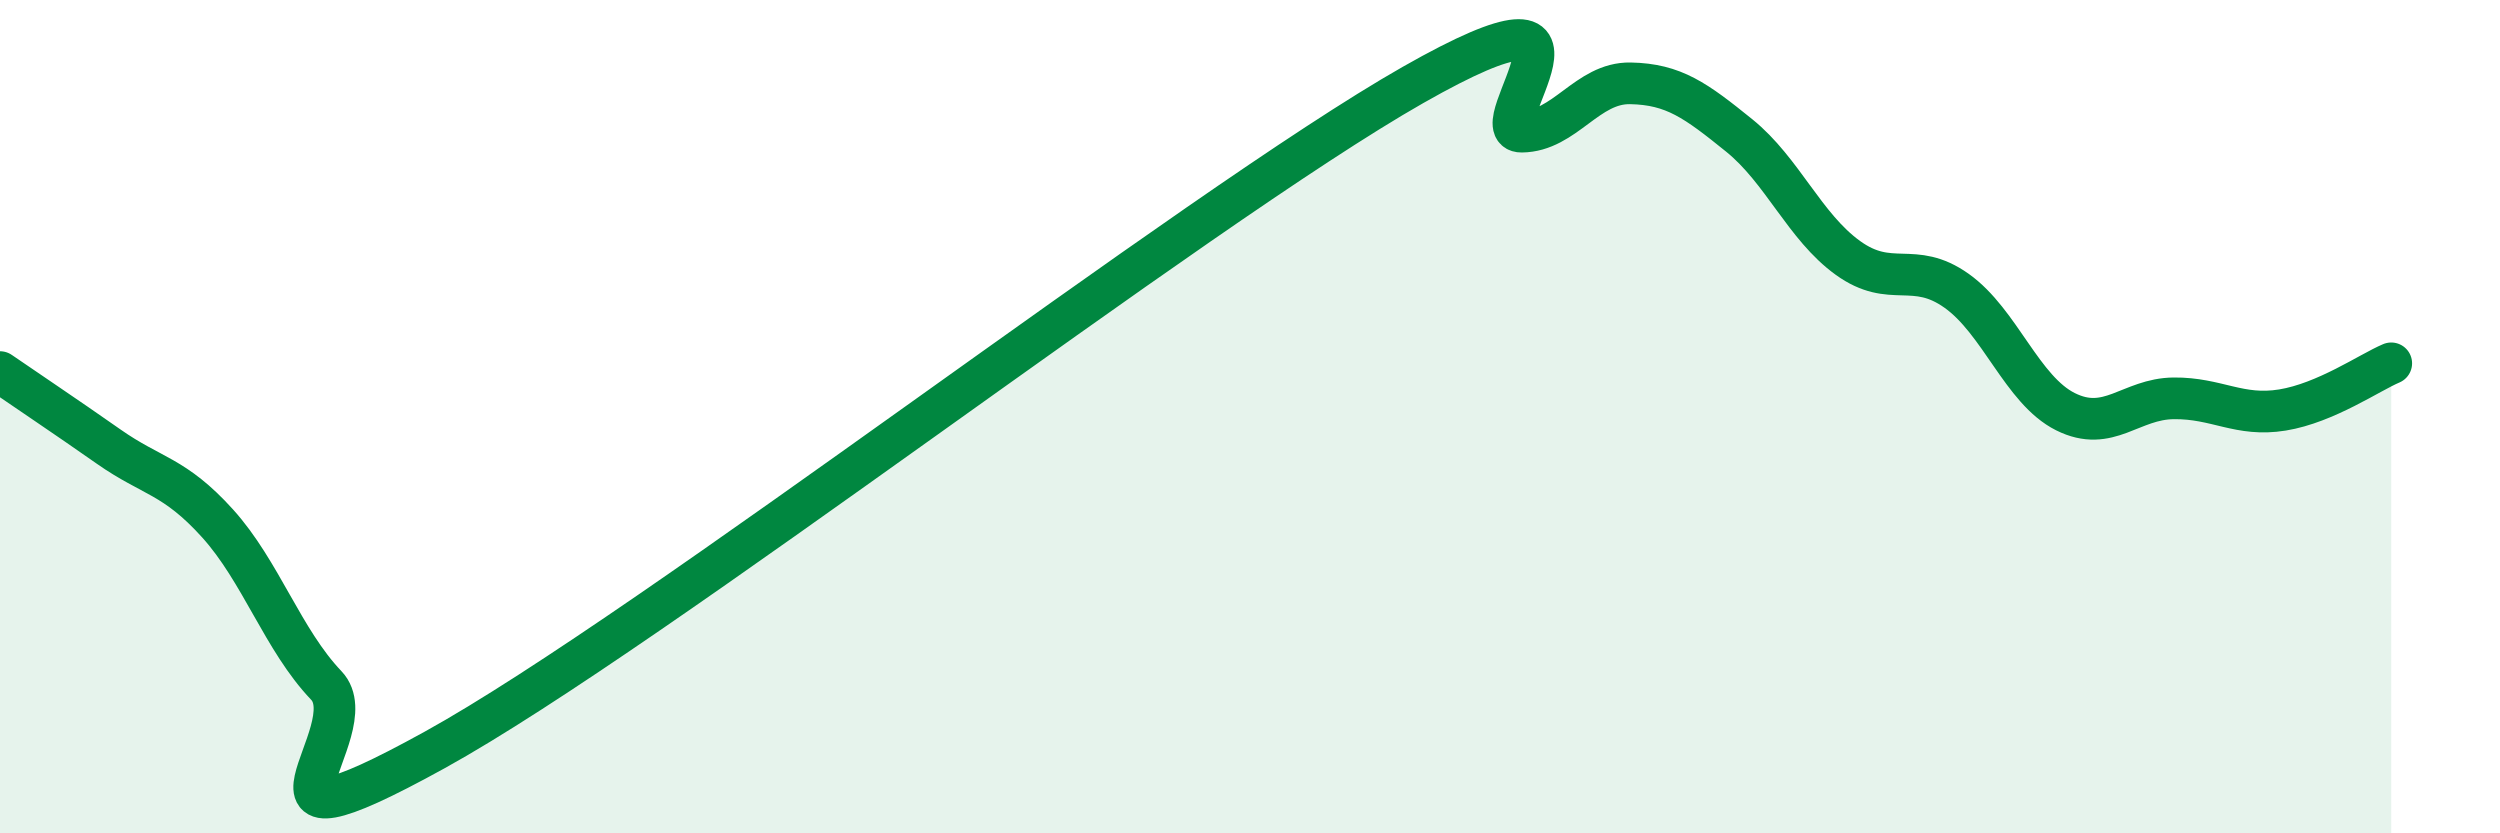 
    <svg width="60" height="20" viewBox="0 0 60 20" xmlns="http://www.w3.org/2000/svg">
      <path
        d="M 0,8.93 C 0.52,9.29 1.57,9.99 2.61,10.72 C 3.65,11.45 4.18,11.41 5.22,12.56 C 6.26,13.71 6.79,15.36 7.83,16.45 C 8.87,17.54 5.21,20.88 10.43,18 C 15.65,15.12 28.69,5.01 33.91,2.04 C 39.13,-0.93 35.48,3.17 36.52,3.16 C 37.56,3.15 38.09,1.98 39.13,2 C 40.17,2.02 40.7,2.41 41.74,3.25 C 42.78,4.09 43.31,5.44 44.35,6.19 C 45.39,6.94 45.92,6.24 46.96,6.98 C 48,7.72 48.53,9.36 49.57,9.88 C 50.61,10.4 51.13,9.57 52.17,9.56 C 53.21,9.55 53.74,10.01 54.78,9.84 C 55.82,9.67 56.87,8.94 57.39,8.72L57.39 20L0 20Z"
        fill="#008740"
        opacity="0.1"
        stroke-linecap="round"
        stroke-linejoin="round"
      />
      <path
        d="M 0,8.93 C 0.52,9.29 1.57,9.99 2.61,10.72 C 3.65,11.45 4.18,11.41 5.22,12.56 C 6.26,13.71 6.79,15.36 7.83,16.45 C 8.87,17.54 5.21,20.88 10.43,18 C 15.65,15.12 28.69,5.01 33.91,2.04 C 39.13,-0.93 35.48,3.17 36.52,3.16 C 37.56,3.15 38.09,1.98 39.13,2 C 40.17,2.02 40.7,2.41 41.74,3.25 C 42.78,4.09 43.31,5.44 44.35,6.19 C 45.39,6.94 45.92,6.24 46.96,6.98 C 48,7.72 48.53,9.36 49.57,9.88 C 50.61,10.4 51.13,9.57 52.17,9.56 C 53.21,9.55 53.74,10.01 54.78,9.84 C 55.82,9.67 56.87,8.94 57.39,8.72"
        stroke="#008740"
        stroke-width="1"
        fill="none"
        stroke-linecap="round"
        stroke-linejoin="round"
      />
    </svg>
  